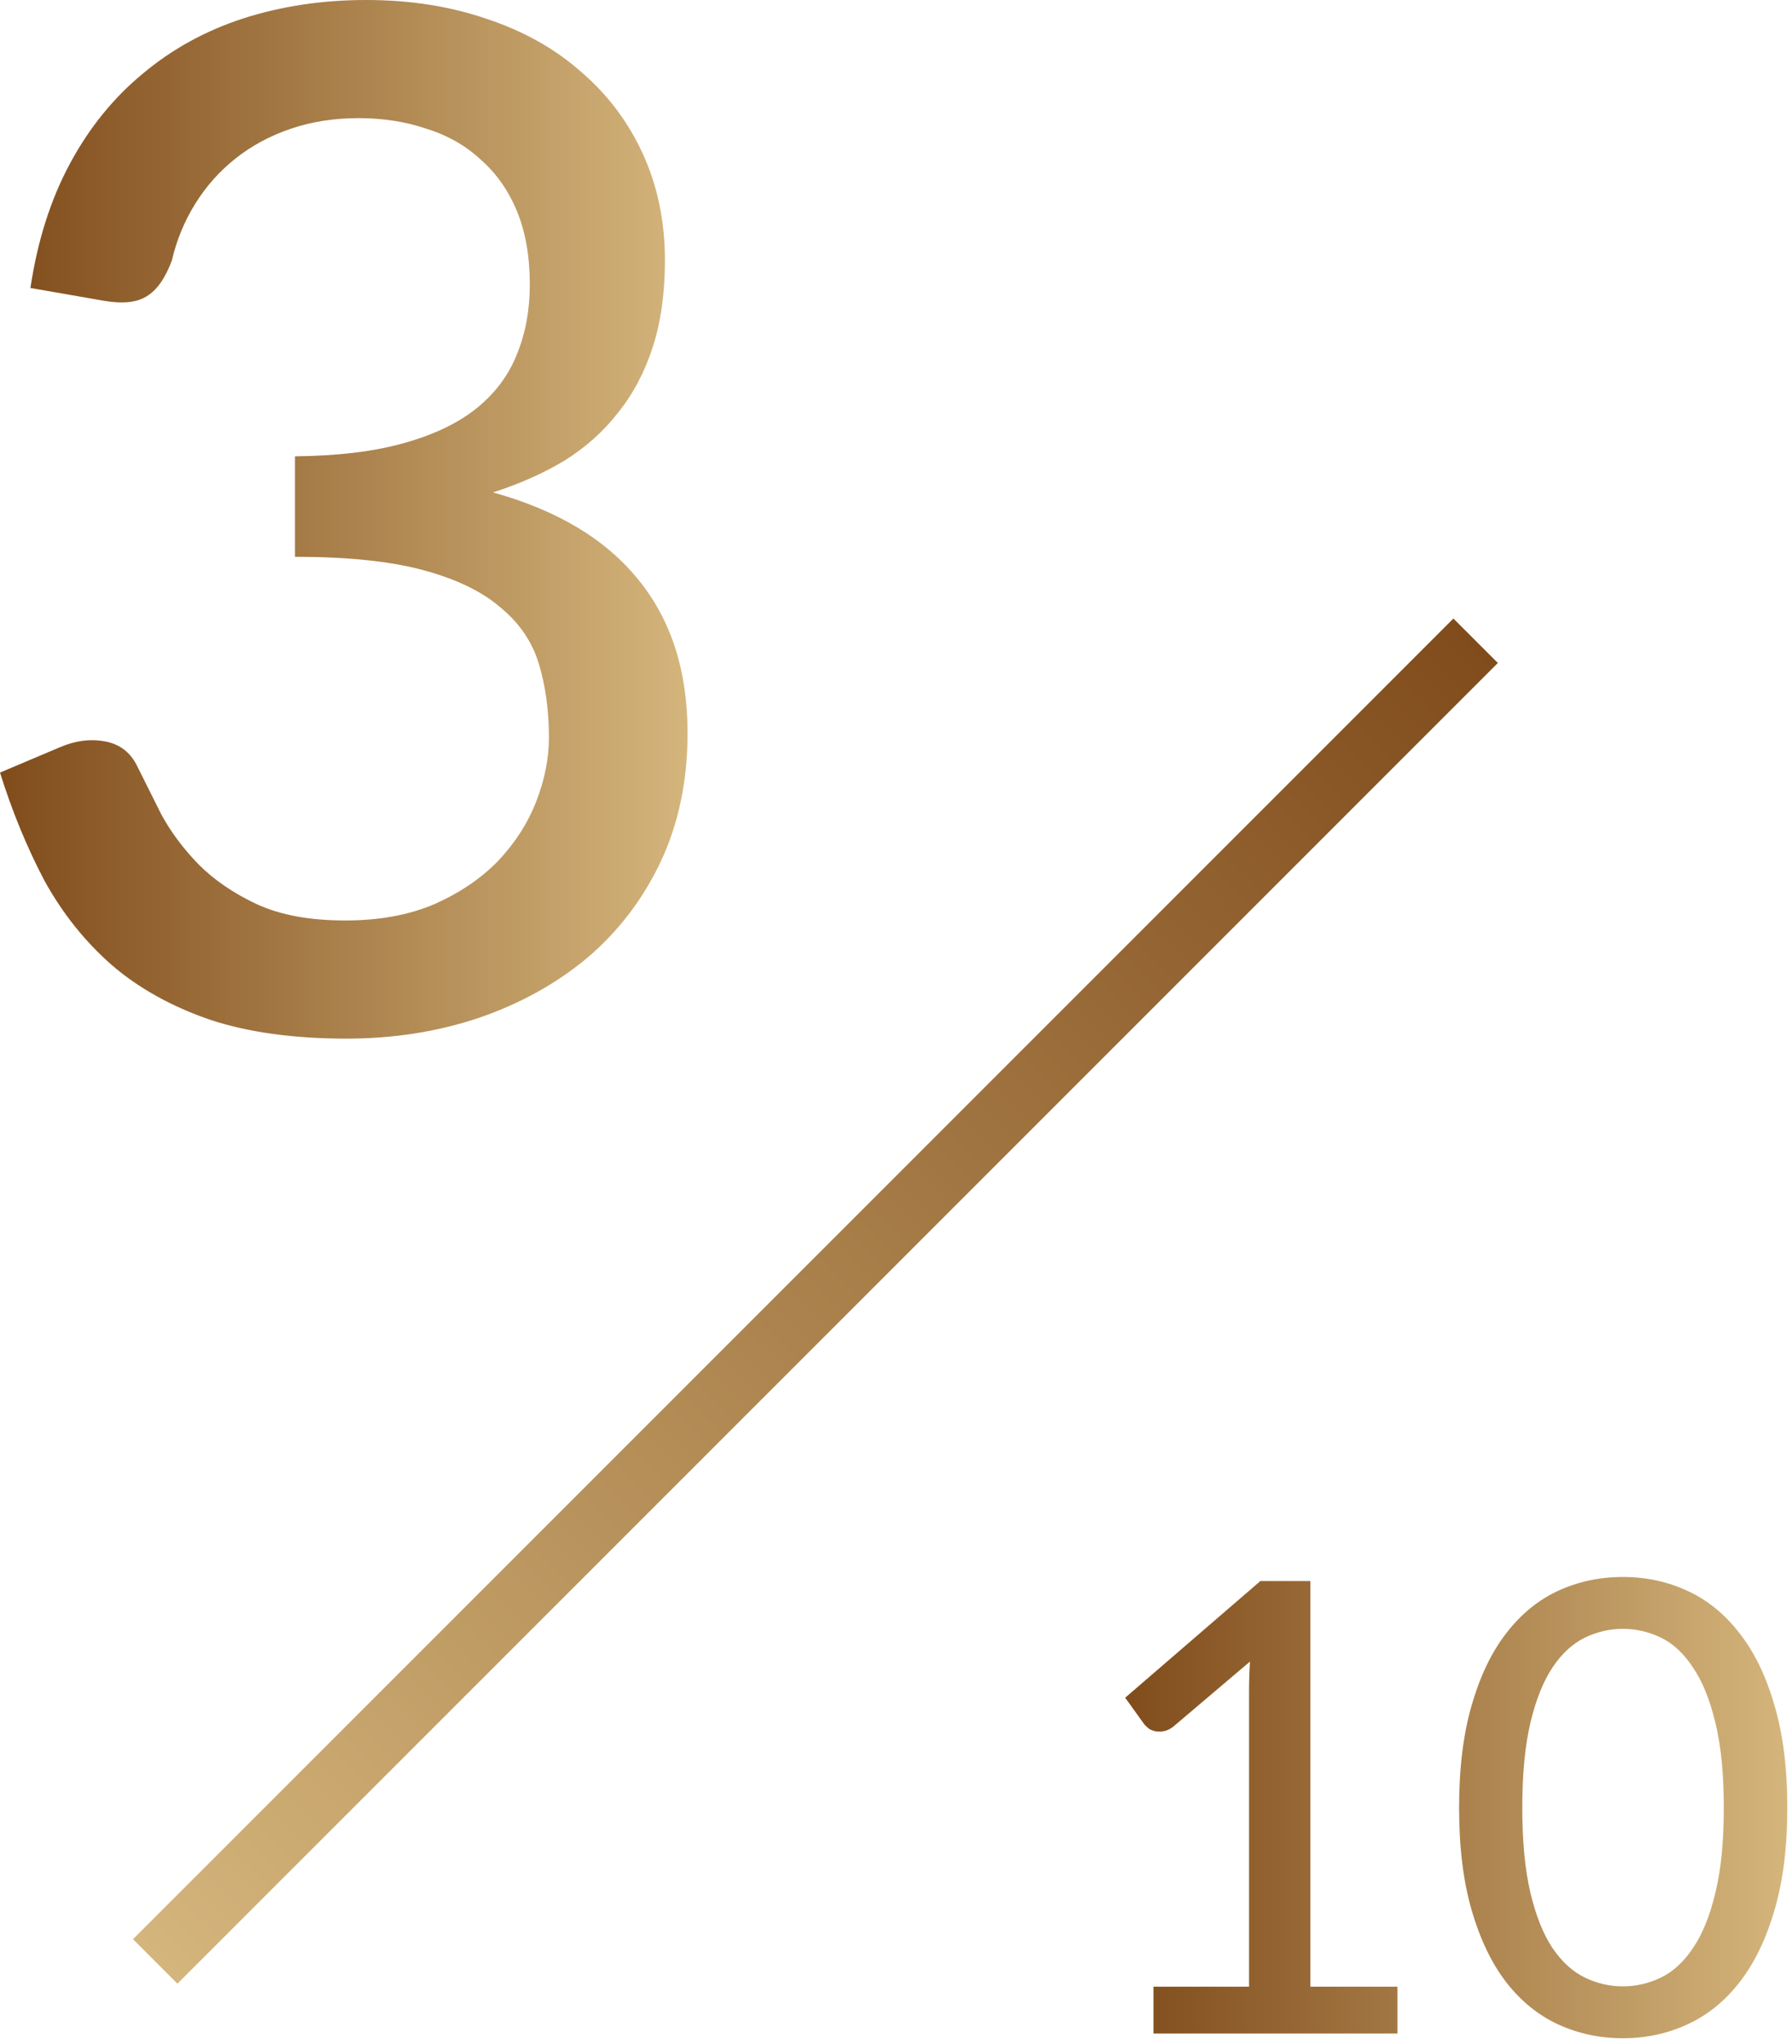 <svg width="57" height="65" viewBox="0 0 57 65" fill="none" xmlns="http://www.w3.org/2000/svg">
<path d="M0.968 9.158C1.192 7.657 1.613 6.338 2.228 5.197C2.842 4.058 3.615 3.105 4.545 2.34C5.475 1.56 6.54 0.975 7.74 0.585C8.955 0.195 10.26 0 11.655 0C13.05 0 14.332 0.203 15.502 0.607C16.672 0.997 17.67 1.56 18.495 2.295C19.335 3.015 19.988 3.885 20.453 4.905C20.918 5.925 21.15 7.05 21.15 8.28C21.15 9.315 21.023 10.23 20.767 11.025C20.512 11.82 20.145 12.518 19.665 13.117C19.2 13.717 18.63 14.227 17.955 14.648C17.28 15.053 16.523 15.39 15.682 15.66C17.738 16.23 19.282 17.16 20.317 18.45C21.352 19.725 21.87 21.345 21.87 23.31C21.87 24.825 21.585 26.19 21.015 27.405C20.445 28.605 19.665 29.625 18.675 30.465C17.685 31.29 16.53 31.927 15.21 32.377C13.905 32.812 12.51 33.03 11.025 33.03C9.33 33.03 7.875 32.828 6.66 32.422C5.445 32.002 4.41 31.425 3.555 30.69C2.7 29.94 1.988 29.047 1.417 28.012C0.863 26.962 0.39 25.815 0 24.57L1.913 23.76C2.408 23.55 2.888 23.49 3.353 23.58C3.817 23.67 4.155 23.933 4.365 24.367C4.59 24.817 4.845 25.328 5.13 25.898C5.43 26.453 5.827 26.985 6.322 27.495C6.817 27.99 7.433 28.41 8.168 28.755C8.918 29.1 9.855 29.273 10.98 29.273C12.06 29.273 13.005 29.1 13.815 28.755C14.625 28.395 15.3 27.938 15.84 27.383C16.38 26.812 16.785 26.183 17.055 25.492C17.325 24.802 17.46 24.12 17.46 23.445C17.46 22.605 17.355 21.832 17.145 21.128C16.935 20.422 16.53 19.823 15.93 19.328C15.345 18.817 14.527 18.42 13.477 18.135C12.428 17.85 11.062 17.707 9.383 17.707V14.512C10.762 14.498 11.925 14.355 12.87 14.085C13.83 13.815 14.602 13.44 15.188 12.96C15.773 12.48 16.192 11.91 16.448 11.25C16.718 10.59 16.852 9.855 16.852 9.045C16.852 8.16 16.718 7.388 16.448 6.728C16.177 6.067 15.795 5.52 15.3 5.085C14.82 4.635 14.242 4.305 13.568 4.095C12.908 3.87 12.188 3.757 11.408 3.757C10.627 3.757 9.908 3.87 9.248 4.095C8.588 4.32 8.002 4.635 7.492 5.04C6.982 5.445 6.555 5.925 6.21 6.48C5.865 7.035 5.617 7.635 5.468 8.28C5.258 8.85 4.987 9.232 4.657 9.428C4.343 9.623 3.885 9.668 3.285 9.562L0.968 9.158Z" fill="url(#paint0_linear_466_750)"/>
<path d="M44.45 63.18V64.67H36.69V63.18H39.73V53.77C39.73 53.47 39.74 53.16 39.76 52.84L37.32 54.91C37.226 54.983 37.133 55.03 37.04 55.05C36.946 55.07 36.856 55.073 36.77 55.06C36.69 55.047 36.616 55.02 36.55 54.98C36.49 54.933 36.44 54.887 36.4 54.84L35.79 53.99L40.09 50.28H41.68V63.18H44.45Z" fill="url(#paint1_linear_466_750)"/>
<path d="M56.851 57.49C56.851 58.743 56.714 59.83 56.441 60.75C56.174 61.67 55.804 62.433 55.331 63.04C54.864 63.64 54.311 64.087 53.671 64.38C53.038 64.673 52.354 64.82 51.621 64.82C50.888 64.82 50.201 64.673 49.561 64.38C48.928 64.087 48.378 63.64 47.911 63.04C47.444 62.433 47.078 61.67 46.811 60.75C46.544 59.83 46.411 58.743 46.411 57.49C46.411 56.237 46.544 55.15 46.811 54.23C47.078 53.303 47.444 52.54 47.911 51.94C48.378 51.333 48.928 50.883 49.561 50.59C50.201 50.297 50.888 50.15 51.621 50.15C52.354 50.15 53.038 50.297 53.671 50.59C54.311 50.883 54.864 51.333 55.331 51.94C55.804 52.54 56.174 53.303 56.441 54.23C56.714 55.15 56.851 56.237 56.851 57.49ZM54.831 57.49C54.831 56.41 54.741 55.507 54.561 54.78C54.388 54.053 54.151 53.47 53.851 53.03C53.558 52.583 53.218 52.267 52.831 52.08C52.444 51.893 52.041 51.8 51.621 51.8C51.201 51.8 50.798 51.893 50.411 52.08C50.024 52.267 49.681 52.583 49.381 53.03C49.088 53.47 48.854 54.053 48.681 54.78C48.508 55.507 48.421 56.41 48.421 57.49C48.421 58.57 48.508 59.473 48.681 60.2C48.854 60.927 49.088 61.51 49.381 61.95C49.681 62.39 50.024 62.703 50.411 62.89C50.798 63.077 51.201 63.17 51.621 63.17C52.041 63.17 52.444 63.077 52.831 62.89C53.218 62.703 53.558 62.39 53.851 61.95C54.151 61.51 54.388 60.927 54.561 60.2C54.741 59.473 54.831 58.57 54.831 57.49Z" fill="url(#paint2_linear_466_750)"/>
<line x1="46.937" y1="20.377" x2="4.937" y2="62.377" stroke="url(#paint3_linear_466_750)" stroke-width="2"/>
<defs>
<linearGradient id="paint0_linear_466_750" x1="0" y1="16.515" x2="21.87" y2="16.515" gradientUnits="userSpaceOnUse">
<stop stop-color="#804C1B"/>
<stop offset="1" stop-color="#D4B57C"/>
</linearGradient>
<linearGradient id="paint1_linear_466_750" x1="35.79" y1="57.485" x2="56.851" y2="57.485" gradientUnits="userSpaceOnUse">
<stop stop-color="#804C1B"/>
<stop offset="1" stop-color="#D4B57C"/>
</linearGradient>
<linearGradient id="paint2_linear_466_750" x1="35.79" y1="57.485" x2="56.851" y2="57.485" gradientUnits="userSpaceOnUse">
<stop stop-color="#804C1B"/>
<stop offset="1" stop-color="#D4B57C"/>
</linearGradient>
<linearGradient id="paint3_linear_466_750" x1="45.876" y1="19.317" x2="3.876" y2="61.316" gradientUnits="userSpaceOnUse">
<stop stop-color="#804C1B"/>
<stop offset="1" stop-color="#D4B57C"/>
</linearGradient>
</defs>
</svg>
